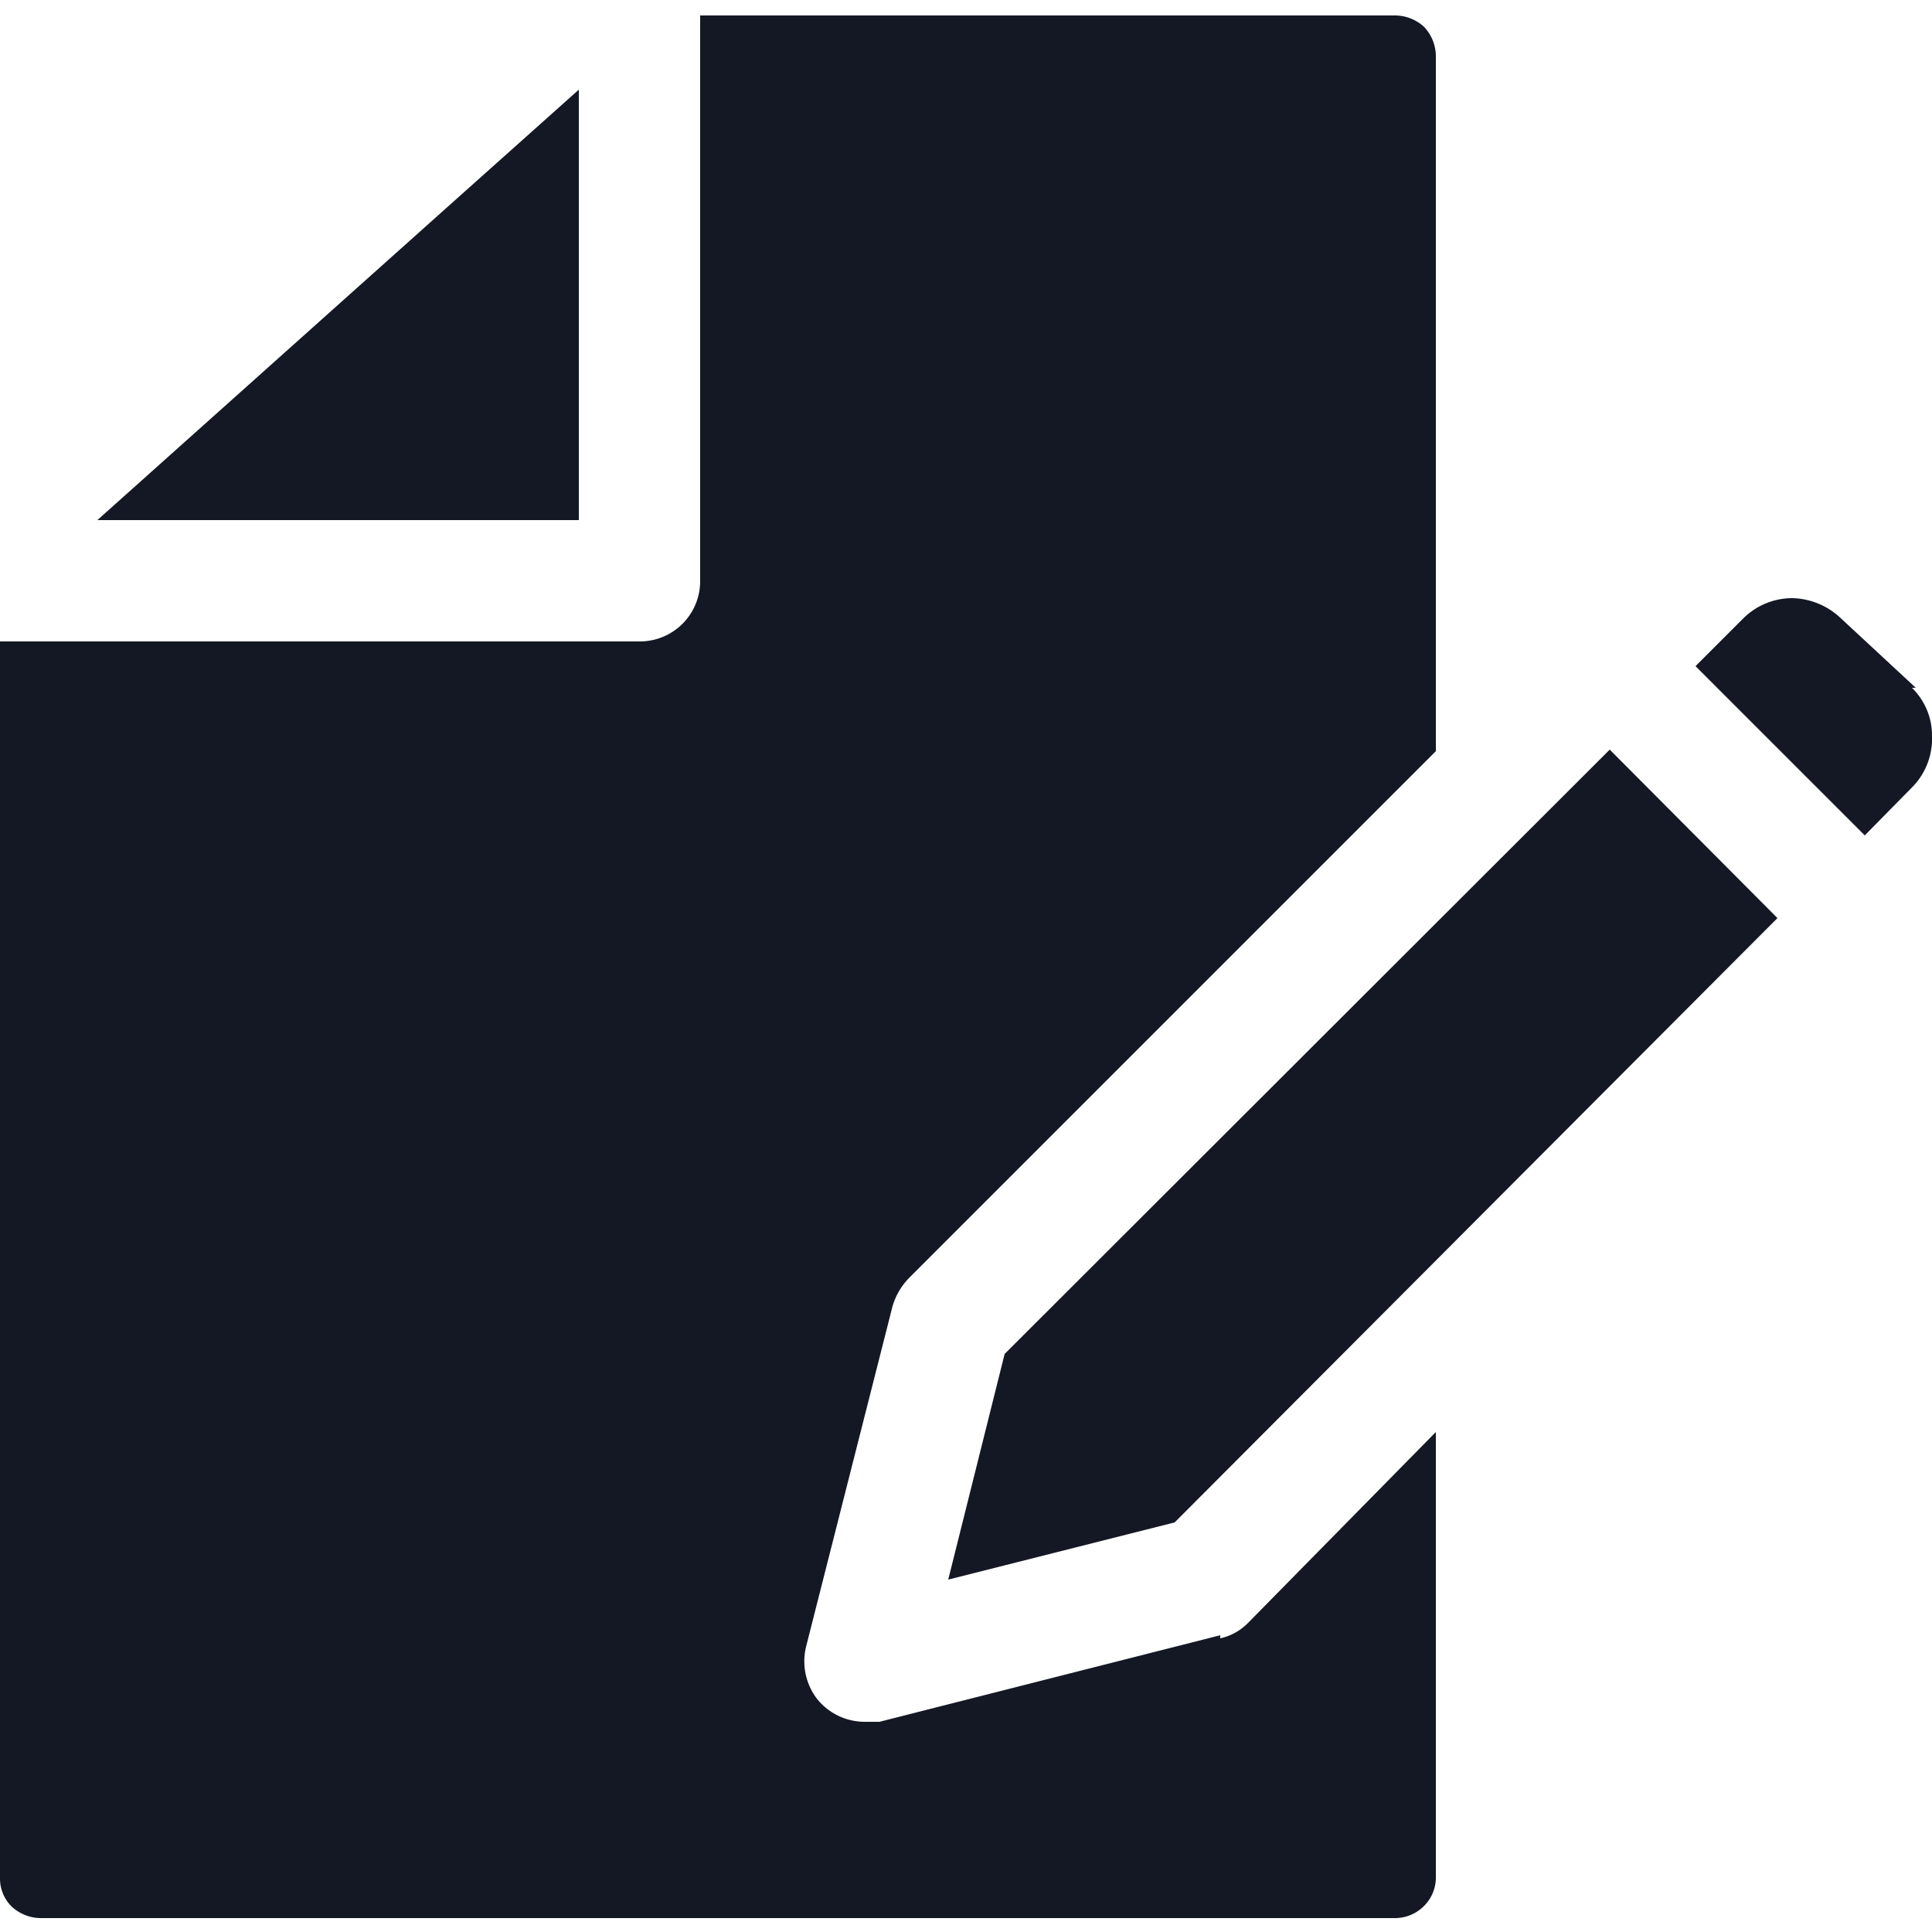 <svg id="Layer_1" data-name="Layer 1" xmlns="http://www.w3.org/2000/svg" viewBox="0 0 25 25"><defs><style>.cls-1{fill:#141824;}</style></defs><path class="cls-1" d="M20.83,9.7,23,11.88,15.2,19.7l-2.93.74L13,17.52ZM7.49,1.16,5.9,2.58,1.26,6.73H7.49Zm8.3,20-4.41,1.12-.19,0a.79.79,0,0,1-.62-.3.8.8,0,0,1-.14-.67l1.12-4.41h0a.88.88,0,0,1,.21-.36l6.82-6.82v-9a.56.56,0,0,0-.15-.37.56.56,0,0,0-.37-.15h-9V7.52a.78.78,0,0,1-.78.78H0v16a.51.51,0,0,0,.15.37.56.56,0,0,0,.37.15H18.06a.53.53,0,0,0,.36-.15.52.52,0,0,0,.16-.37V18.53L16.15,21h0a.72.72,0,0,1-.36.2Zm9-12.26L23.82,8a.94.94,0,0,0-.63-.26.9.9,0,0,0-.63.26l-.62.62,2.19,2.19.61-.62A.89.89,0,0,0,25,9.53a.86.86,0,0,0-.26-.63Z"/></svg>